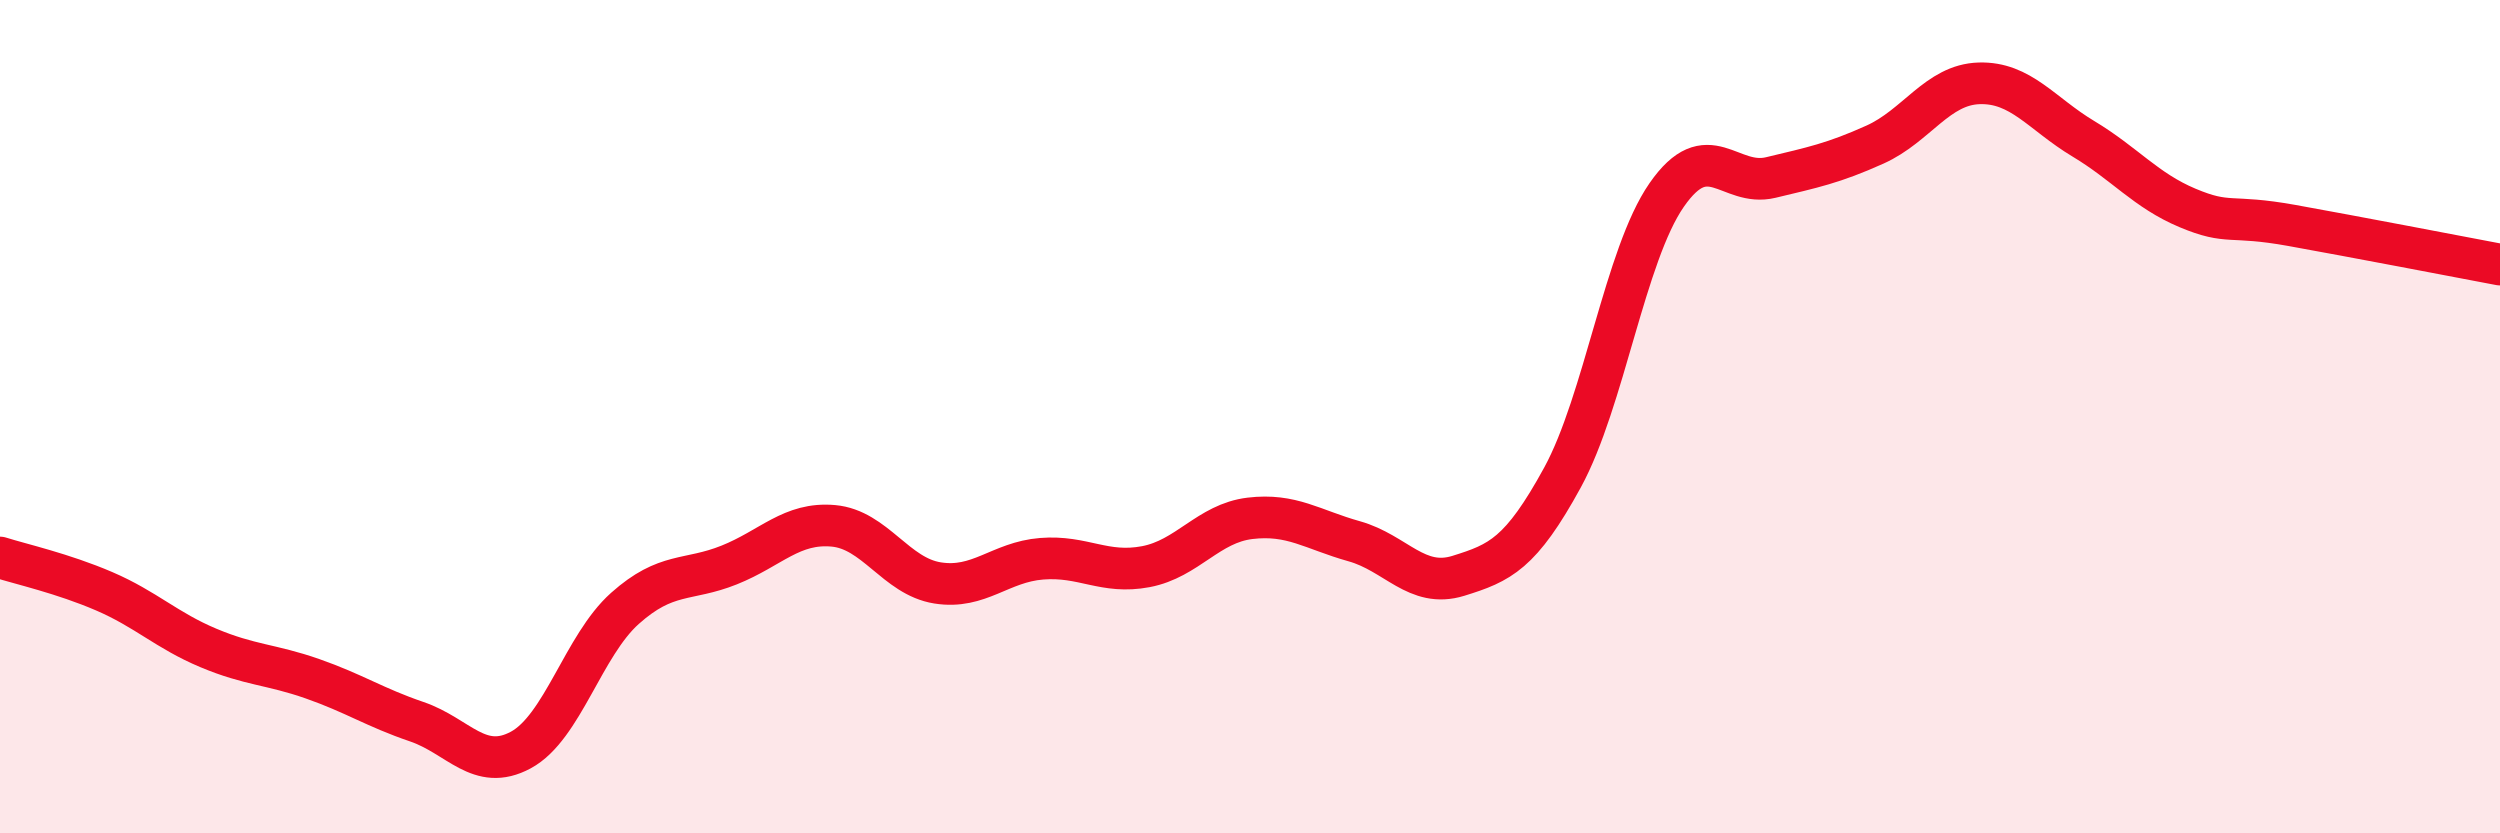 
    <svg width="60" height="20" viewBox="0 0 60 20" xmlns="http://www.w3.org/2000/svg">
      <path
        d="M 0,13.38 C 0.5,13.54 1.5,13.76 2.5,14.19 C 3.5,14.62 4,15.13 5,15.55 C 6,15.97 6.5,15.94 7.5,16.29 C 8.5,16.64 9,16.98 10,17.32 C 11,17.66 11.5,18.54 12.5,18 C 13.5,17.46 14,15.49 15,14.6 C 16,13.71 16.5,13.96 17.5,13.56 C 18.5,13.16 19,12.53 20,12.62 C 21,12.71 21.5,13.83 22.5,13.99 C 23.5,14.15 24,13.49 25,13.41 C 26,13.33 26.5,13.79 27.5,13.6 C 28.5,13.41 29,12.56 30,12.44 C 31,12.32 31.5,12.71 32.5,12.99 C 33.5,13.27 34,14.13 35,13.82 C 36,13.51 36.5,13.29 37.5,11.46 C 38.5,9.63 39,6.12 40,4.68 C 41,3.24 41.5,4.5 42.5,4.26 C 43.5,4.02 44,3.92 45,3.47 C 46,3.02 46.5,2.03 47.5,2 C 48.5,1.97 49,2.73 50,3.33 C 51,3.93 51.5,4.57 52.5,4.99 C 53.5,5.41 53.5,5.14 55,5.41 C 56.5,5.68 59,6.16 60,6.35L60 20L0 20Z"
        fill="#EB0A25"
        opacity="0.1"
        stroke-linecap="round"
        stroke-linejoin="round"
      />
      <path
        d="M 0,13.38 C 0.5,13.54 1.5,13.76 2.5,14.19 C 3.5,14.62 4,15.13 5,15.55 C 6,15.97 6.5,15.94 7.5,16.29 C 8.5,16.64 9,16.98 10,17.32 C 11,17.66 11.5,18.54 12.5,18 C 13.5,17.46 14,15.49 15,14.6 C 16,13.71 16.5,13.96 17.5,13.56 C 18.5,13.16 19,12.53 20,12.62 C 21,12.71 21.5,13.83 22.5,13.99 C 23.5,14.15 24,13.49 25,13.41 C 26,13.33 26.5,13.79 27.5,13.6 C 28.5,13.41 29,12.56 30,12.44 C 31,12.32 31.5,12.71 32.5,12.99 C 33.5,13.27 34,14.13 35,13.82 C 36,13.51 36.5,13.29 37.5,11.46 C 38.5,9.63 39,6.12 40,4.68 C 41,3.24 41.5,4.5 42.5,4.26 C 43.5,4.02 44,3.92 45,3.47 C 46,3.02 46.5,2.03 47.5,2 C 48.5,1.97 49,2.73 50,3.33 C 51,3.93 51.5,4.57 52.5,4.99 C 53.5,5.41 53.5,5.14 55,5.41 C 56.5,5.68 59,6.16 60,6.35"
        stroke="#EB0A25"
        stroke-width="1"
        fill="none"
        stroke-linecap="round"
        stroke-linejoin="round"
      />
    </svg>
  